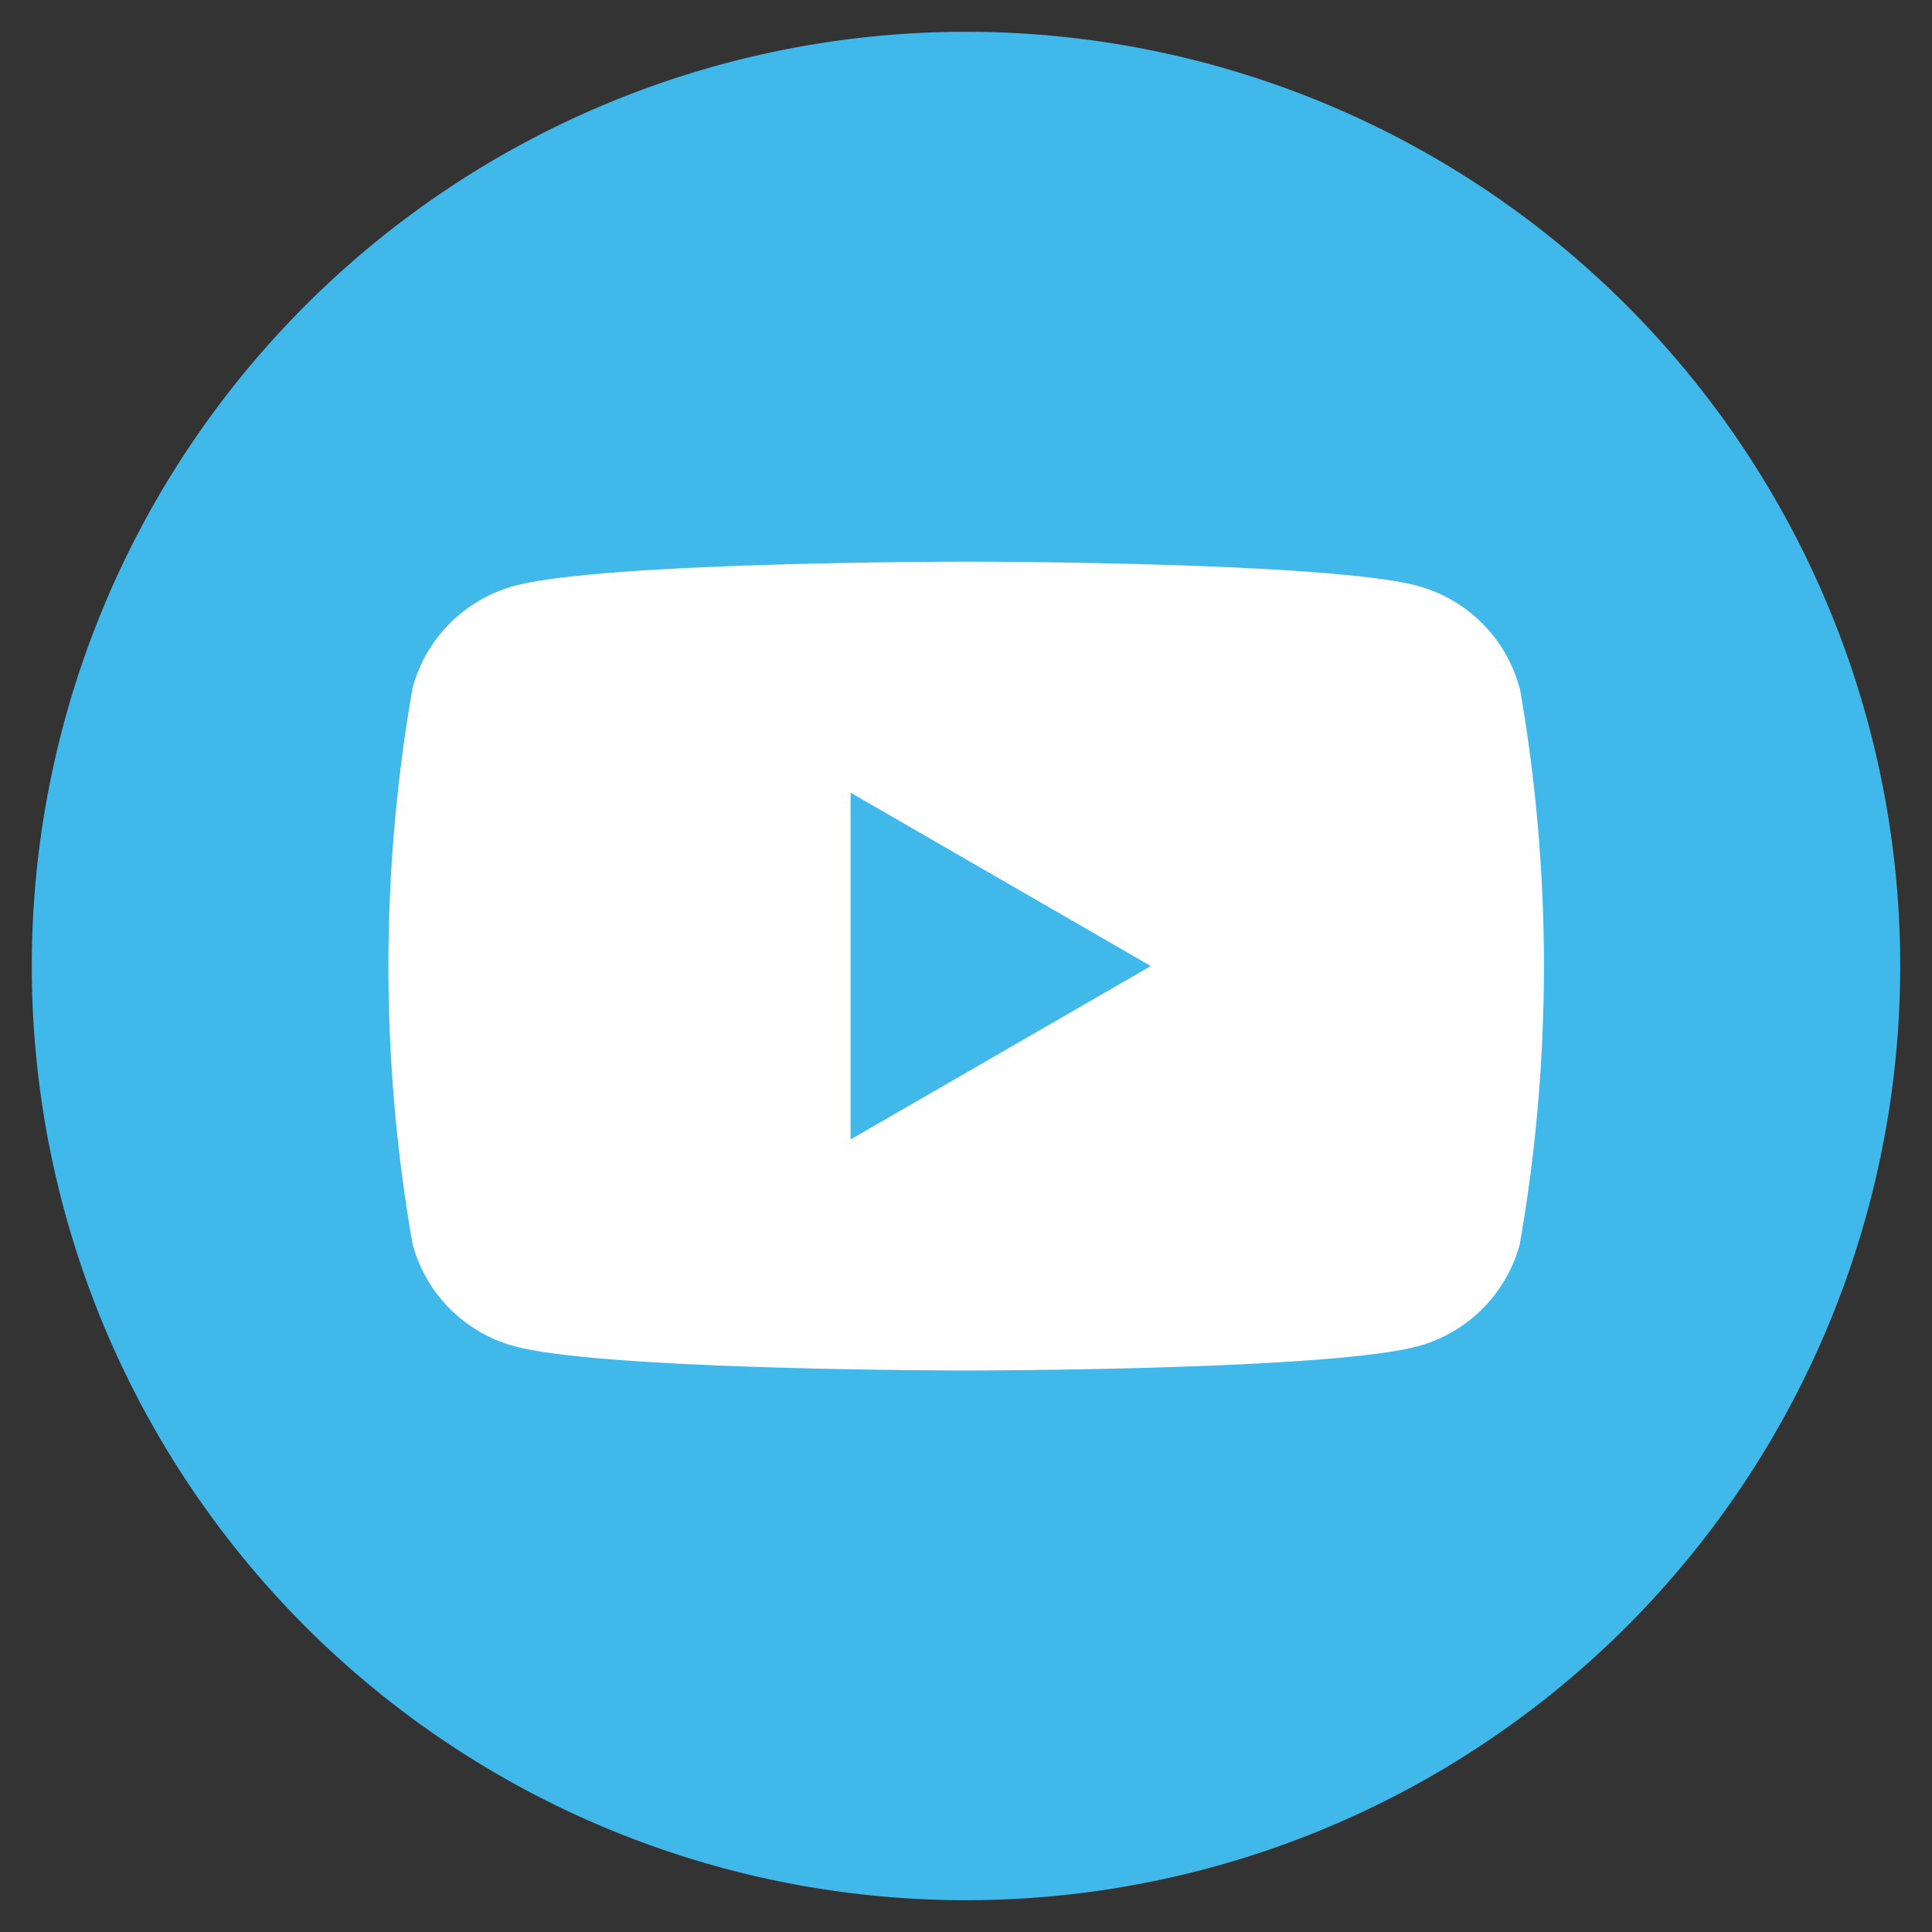 <svg xmlns="http://www.w3.org/2000/svg" xmlns:xlink="http://www.w3.org/1999/xlink" width="33" height="33" viewBox="0 0 33 33">
  <rect x="0" y="0" width="33" height="33" fill="#333333" stroke="none"/>
  <defs>
    <clipPath id="clip-Youtube">
      <rect width="33" height="33"/>
    </clipPath>
  </defs>
  <g id="Youtube" clip-path="url(#clip-Youtube)">
    <g id="Group_1986" data-name="Group 1986" transform="translate(1365.544 9490.959)">
      <path id="Path_238" data-name="Path 238" d="M417.493,15.957A15.957,15.957,0,1,1,401.536,0a15.957,15.957,0,0,1,15.957,15.957" transform="translate(-1750.58 -9490.416)" fill="#41b8ea"/>
      <path id="Path_239" data-name="Path 239" d="M427.4,38.158a2.471,2.471,0,0,0-1.745-1.745C424.12,36,417.948,36,417.948,36s-6.172,0-7.711.413a2.471,2.471,0,0,0-1.745,1.745,27.55,27.55,0,0,0,0,9.5,2.471,2.471,0,0,0,1.745,1.745c1.539.413,7.711.413,7.711.413s6.172,0,7.711-.413a2.471,2.471,0,0,0,1.745-1.745,27.558,27.558,0,0,0,0-9.5m-11.43,7.711V39.947l5.128,2.961Z" transform="translate(-1766.989 -9517.366)" fill="#fff"/>
    </g>
  </g>
</svg>
